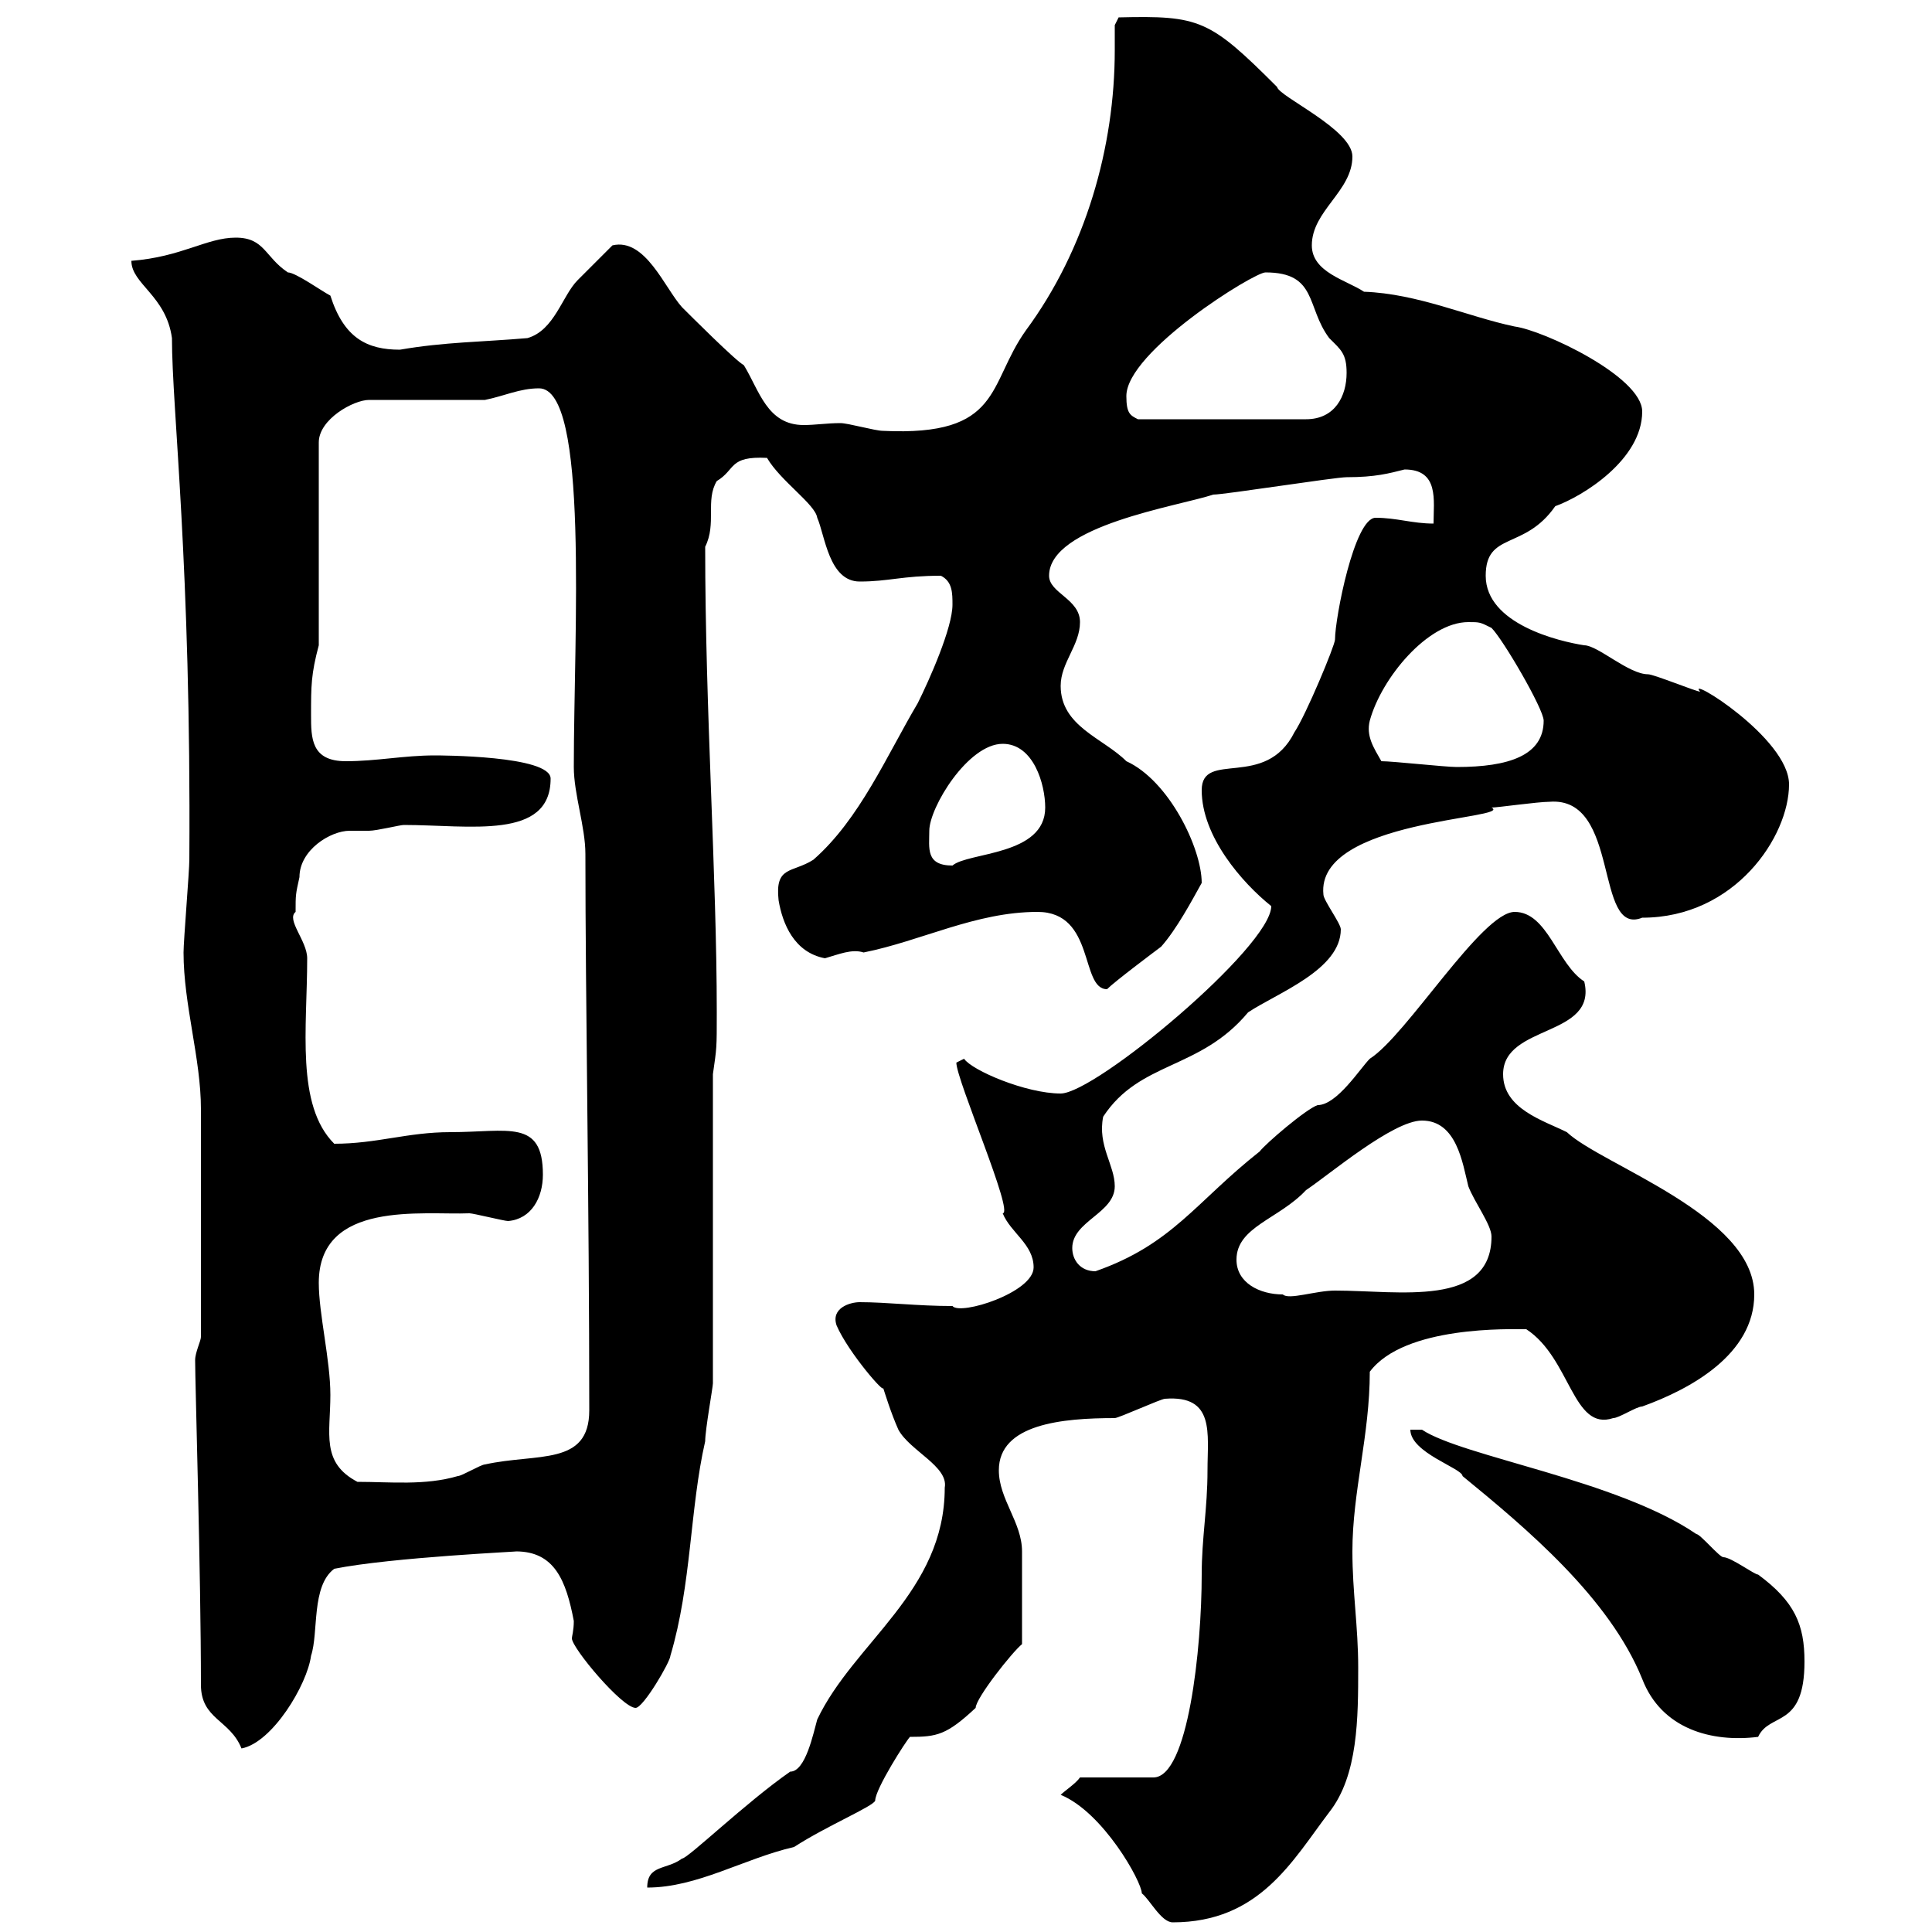 <svg xmlns="http://www.w3.org/2000/svg" xmlns:xlink="http://www.w3.org/1999/xlink" width="300" height="300"><path d="M164.70 278.70C171.30 281.40 177.30 292.20 177.30 294C178.50 294.90 180.30 298.50 182.10 298.50C195.60 298.50 200.70 288.90 206.40 281.40C210.90 275.70 210.90 266.70 210.90 258.90C210.90 252.60 210 247.20 210 240.90C210 231.60 212.70 222.90 212.70 213C218.10 205.80 234.60 206.40 237 206.40C243.90 210.90 244.20 222.30 250.50 220.20C251.40 220.20 254.10 218.40 255 218.40C262.50 215.70 272.40 210.30 272.40 201C272.40 188.70 248.70 180.90 243.30 175.80C239.70 174 233.40 172.20 233.40 166.80C233.40 159 248.10 161.10 246 152.40C241.80 149.70 240.30 141.60 235.20 141.60C230.10 141.60 218.40 160.80 212.70 164.40C211.20 165.90 207.60 171.60 204.60 171.60C202.80 172.20 196.50 177.60 195.60 178.80C185.70 186.60 182.10 193.20 170.10 197.40C167.70 197.40 166.50 195.60 166.50 193.80C166.50 189.60 173.10 188.40 173.10 184.20C173.10 180.90 170.40 177.90 171.30 173.40C177 164.70 186.30 166.20 193.80 157.20C198.30 154.20 208.20 150.60 208.20 144.30C208.20 143.40 205.50 139.80 205.50 138.90C204.30 127.20 235.20 127.20 231.60 125.40C232.50 125.40 238.80 124.50 240.60 124.50C251.70 123.60 247.50 145.50 255 142.50C269.40 142.50 277.80 129.90 277.80 121.80C277.80 114.60 261.60 104.70 264 107.40C263.40 107.40 256.80 104.70 255.90 104.70C252.90 104.70 248.10 100.20 246 100.20C242.10 99.60 230.70 96.90 230.70 89.40C230.70 82.50 236.70 85.50 241.50 78.60C245.70 77.10 255 71.40 255 63.90C255 58.50 239.70 51.30 235.20 50.70C228 49.20 220.20 45.60 211.80 45.30C209.10 43.50 203.70 42.30 203.70 38.10C203.70 32.70 210 29.70 210 24.30C210 20.10 198.60 15 198.30 13.50C187.80 3 186.30 2.40 173.70 2.70L173.10 3.90C173.10 5.10 173.10 6.30 173.10 7.80C173.10 22.80 168.60 38.70 159.30 51.30C153.30 59.70 155.70 67.80 137.10 66.90C135.90 66.90 131.70 65.70 130.50 65.70C128.40 65.70 126.60 66 124.80 66C119.10 66 117.90 60.60 115.50 56.70C114.30 56.10 107.10 48.90 105.90 47.70C103.20 44.70 100.20 36.90 95.10 38.10C94.50 38.70 90.90 42.30 89.70 43.50C87.30 45.90 86.10 51.30 81.90 52.50C75 53.10 69 53.10 62.10 54.30C57 54.30 53.40 52.50 51.30 45.90C50.10 45.30 45.90 42.30 44.70 42.30C41.10 39.90 41.10 36.90 36.60 36.90C32.10 36.90 28.20 39.90 20.40 40.50C20.40 44.10 25.80 45.90 26.70 52.50C26.70 63.60 29.70 87.60 29.40 133.50C29.40 135.30 28.50 146.10 28.50 147.90C28.50 156 31.20 164.40 31.20 172.20C31.20 178.50 31.20 186.90 31.20 207.60C31.20 208.20 30.30 210 30.30 211.20C30.30 214.80 31.20 244.50 31.20 261.60C31.20 267 35.70 267 37.50 271.50C42.30 270.60 47.70 261.60 48.30 257.10C49.50 253.50 48.30 246.30 51.90 243.60C60.90 241.80 81.30 240.90 80.10 240.90C86.10 240.90 87.90 245.40 89.10 251.70C89.10 253.20 88.80 254.10 88.80 254.40C88.80 255.90 96.60 265.20 98.70 265.20C99.90 265.20 104.10 258 104.10 257.10C107.40 246 107.10 234.30 109.50 223.80C109.50 222 110.70 215.40 110.70 214.80L110.70 166.80C111.30 162.60 111.30 162.90 111.30 157.20C111.30 135.90 109.50 110.40 109.50 84.90C111.30 81.30 109.50 77.70 111.30 74.70C114.30 72.90 113.10 70.80 119.10 71.10C121.20 74.70 126.60 78.30 126.90 80.40C128.10 83.10 128.70 90.30 133.50 90.30C138 90.30 140.10 89.40 146.10 89.40C147.90 90.30 147.90 92.10 147.90 93.90C147.90 97.50 144.30 105.60 142.50 109.20C137.70 117.30 133.50 127.20 126.30 133.50C123 135.60 120.30 134.40 120.90 139.80C121.50 143.40 123.30 147.90 128.10 148.80C130.20 148.20 132.30 147.30 134.10 147.90C143.10 146.10 151.50 141.60 161.10 141.60C170.10 141.60 167.70 153.60 171.90 153.60C173.10 152.40 179.10 147.90 180.30 147C182.70 144.30 185.10 139.80 186.60 137.10C186.60 131.70 181.50 121.20 174.90 118.20C171.30 114.60 164.70 112.80 164.70 106.50C164.70 102.90 167.70 100.20 167.70 96.60C167.70 93 162.90 92.10 162.90 89.40C162.90 81.60 183 78.60 188.40 76.80C190.20 76.80 207.30 74.10 209.10 74.10C213.60 74.10 215.70 73.50 218.10 72.90C223.50 72.90 222.60 77.70 222.60 81.30C219.30 81.30 216.90 80.40 213.60 80.40C210.30 80.40 207.30 96 207.30 99.30C207.30 100.20 202.80 111 201 113.70C196.50 122.70 186.60 116.40 186.60 122.70C186.60 129.90 192.90 137.10 197.40 140.70C197.40 147 170.10 169.80 164.70 169.80C159.30 169.80 150.90 166.20 149.70 164.40C149.70 164.40 148.50 165 148.50 165C148.50 167.70 157.50 188.40 155.70 188.40C156.90 191.40 160.50 193.20 160.50 196.80C160.50 200.70 149.10 204.30 147.90 202.80C142.50 202.80 137.70 202.20 133.50 202.20C132 202.20 129 203.10 129.90 205.80C131.70 210 137.70 216.90 137.10 215.40C137.40 216.30 138.30 219.30 139.50 222C141.30 225.30 147.30 227.70 146.70 231C146.70 247.20 132.60 255 126.90 267C126.30 269.10 125.10 275.10 122.70 275.10C115.80 279.90 106.80 288.60 105.90 288.60C103.50 290.40 100.50 289.50 100.50 293.10C108.30 293.10 115.50 288.60 123.30 286.80C128.40 283.50 135.60 280.50 135.90 279.60C135.90 277.80 140.70 270.30 141.30 269.70C145.50 269.70 147 269.40 151.50 265.20C151.50 263.70 157.20 256.50 158.70 255.30C158.70 249.90 158.70 243.90 158.70 240.90C158.70 236.40 155.10 232.80 155.10 228.30C155.10 221.10 165 220.20 173.10 220.20C173.70 220.20 180.30 217.20 180.90 217.20C188.70 216.60 187.50 222.60 187.50 228.30C187.50 234.30 186.60 238.80 186.60 244.50C186.60 255.90 184.50 276 179.10 276L167.70 276C167.10 276.90 165.30 278.10 164.70 278.70ZM219 222C219 225.60 227.10 228 227.10 229.20C237 237.30 249.90 248.10 255 260.70C258 268.50 265.80 270.60 273 269.70C274.80 265.80 280.20 268.50 280.20 258C280.20 252.30 278.70 248.70 273 244.50C272.40 244.50 268.80 241.80 267.60 241.80C267 241.80 264 238.20 263.40 238.20C251.10 229.80 227.10 226.20 220.80 222ZM49.50 199.20C49.50 186.30 65.70 188.70 72.90 188.40C73.50 188.40 78.30 189.60 78.90 189.60C82.50 189.30 84.30 186 84.30 182.40C84.30 173.70 78.90 175.80 69.90 175.80C63.30 175.80 58.50 177.60 51.90 177.60C45.90 171.60 47.70 159.60 47.70 148.80C47.70 146.10 44.40 142.80 45.90 141.60C45.90 138.90 45.90 138.90 46.50 136.20C46.50 132 51.30 129 54.30 129C55.20 129 56.70 129 57.30 129C58.50 129 62.10 128.10 62.70 128.10C72.90 128.10 85.50 130.50 85.50 120.90C85.50 117.30 68.10 117.30 67.50 117.30C62.70 117.30 58.50 118.20 53.70 118.20C48.30 118.20 48.30 114.60 48.30 111C48.30 106.50 48.30 104.70 49.50 100.20L49.50 68.70C49.50 65.10 54.90 62.10 57.30 62.10L75.30 62.10C78.30 61.50 80.70 60.30 83.70 60.30C91.50 60.30 89.10 98.40 89.10 119.10C89.10 123.30 90.90 128.40 90.90 132.60C90.90 155.10 91.50 186.90 91.50 219C91.50 227.70 83.40 225.60 75.30 227.40C74.70 227.40 71.70 229.20 71.10 229.20C66 230.70 60.60 230.10 55.50 230.10C49.80 227.10 51.30 222.60 51.30 216.60C51.30 211.20 49.50 204 49.50 199.20ZM192 195.60C192 190.50 198.60 189.30 202.80 184.80C206.40 182.40 216.30 174 220.80 174C226.20 174 227.10 180.60 228 184.20C228.90 186.60 231.60 190.20 231.60 192C231.60 203.10 217.20 200.40 207.30 200.40C204.30 200.40 200.10 201.90 199.20 201C195.60 201 192 199.20 192 195.60ZM144.30 129C144.30 125.40 150.30 115.50 155.70 115.50C160.50 115.50 162.30 121.80 162.30 125.40C162.30 132.90 150.30 132.30 147.90 134.40C143.70 134.40 144.30 131.70 144.30 129ZM214.50 118.20C213.30 116.10 212.10 114.30 212.70 111.90C214.50 105.30 221.70 96.60 228 96.60C229.80 96.60 229.80 96.60 231.60 97.50C233.40 99.30 239.70 110.10 239.70 111.90C239.70 117.30 234.30 119.10 226.20 119.10C224.40 119.10 216.30 118.20 214.50 118.20ZM174.90 61.50C174.90 54.60 194.70 42.30 196.50 42.30C204.60 42.30 202.80 47.70 206.40 52.50C208.20 54.30 209.10 54.90 209.10 57.90C209.10 61.50 207.30 65.10 202.80 65.10L176.70 65.10C175.50 64.50 174.90 64.20 174.90 61.50Z"/></svg>